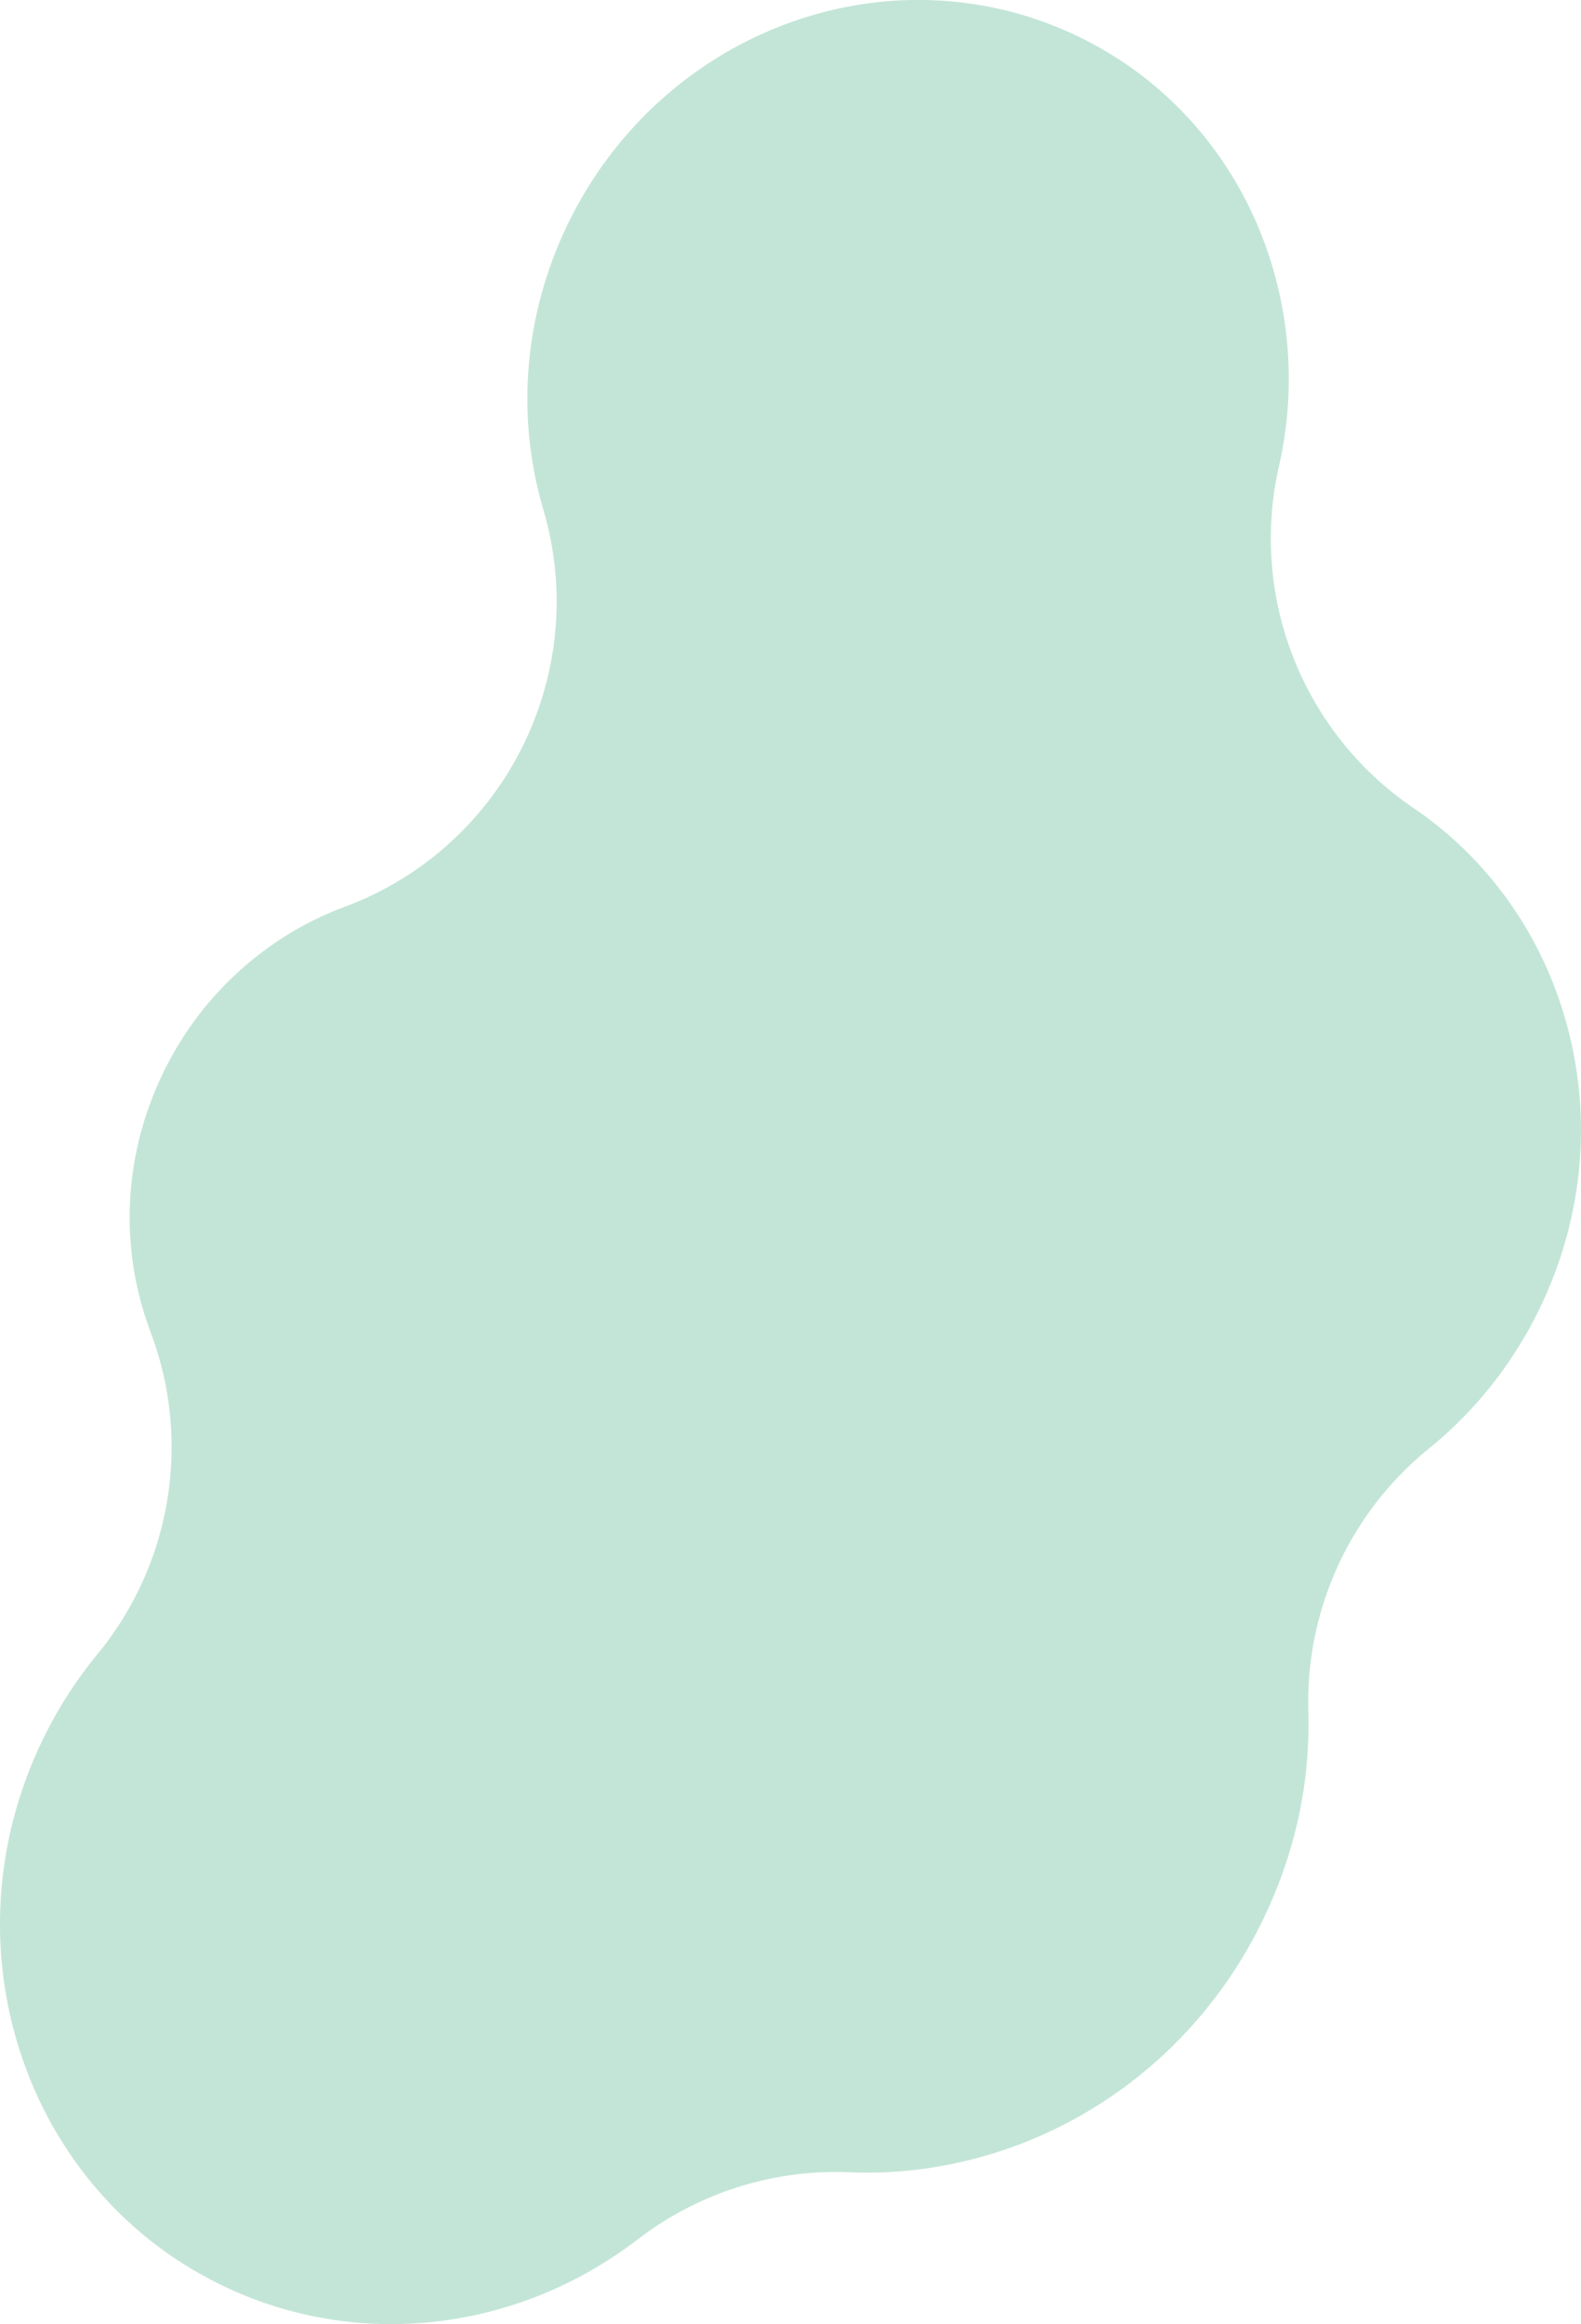 <svg xmlns="http://www.w3.org/2000/svg" viewBox="0 0 608.69 894.35"><g data-name="レイヤー_2" style="isolation:isolate"><g data-name="レイヤー_1" style="mix-blend-mode:multiply;opacity:.56"><path d="M227.13 70.87c-2.85 4.52-5.51 9.26-7.9 14.08-17.3 34.91-20.88 74.36-10.06 111.06 10.56 35.85 4.36 72.89-14.25 102.4-14.21 22.53-35.65 40.68-62.39 50.61-25.62 9.51-47.87 27.65-62.64 51.07-2.37 3.76-4.57 7.68-6.55 11.67-14.79 29.84-17.45 63.45-7.51 94.65.67 2.1 1.4 4.19 2.16 6.23 13.97 37.04 9.54 78.17-11.26 111.14-2.79 4.42-5.87 8.7-9.25 12.8-4.33 5.27-8.38 10.87-12.03 16.65-3.01 4.77-5.82 9.78-8.34 14.87-18.86 38.05-22.26 80.93-9.59 120.72 6.16 19.35 15.8 36.92 28.65 52.23 13.29 15.84 29.46 28.55 48.05 37.76 34.21 16.95 73.48 20.14 110.59 8.98 18.25-5.49 35.35-14.28 50.83-26.15a125.38 125.38 0 0 1 81.67-25.74c17.97.77 36.12-1.56 53.96-6.92 39.29-11.82 73.14-37.69 95.32-72.86 3.21-5.09 6.21-10.43 8.9-15.86 12.9-26.03 19.03-53.56 18.23-81.83-.71-25.19 6.17-49.66 19.29-70.47a125.4 125.4 0 0 1 27.12-30.53 156.7 156.7 0 0 0 33.93-38.24c2.91-4.62 5.63-9.45 8.06-14.37 18.24-36.81 21.53-78.26 9.28-116.74-5.96-18.71-15.28-35.7-27.7-50.5-8.6-10.25-18.48-19.18-29.35-26.55-42.81-29-63.43-81.31-51.93-131.72 5.98-26.23 4.81-53.7-3.38-79.44-5.83-18.32-14.96-34.95-27.11-49.44-12.59-15-27.89-27.03-45.5-35.75-32.38-16.05-69.56-19.07-104.68-8.5-34.87 10.49-64.92 33.46-84.61 64.68Z" style="fill:#94d1b7"/></g></g></svg>